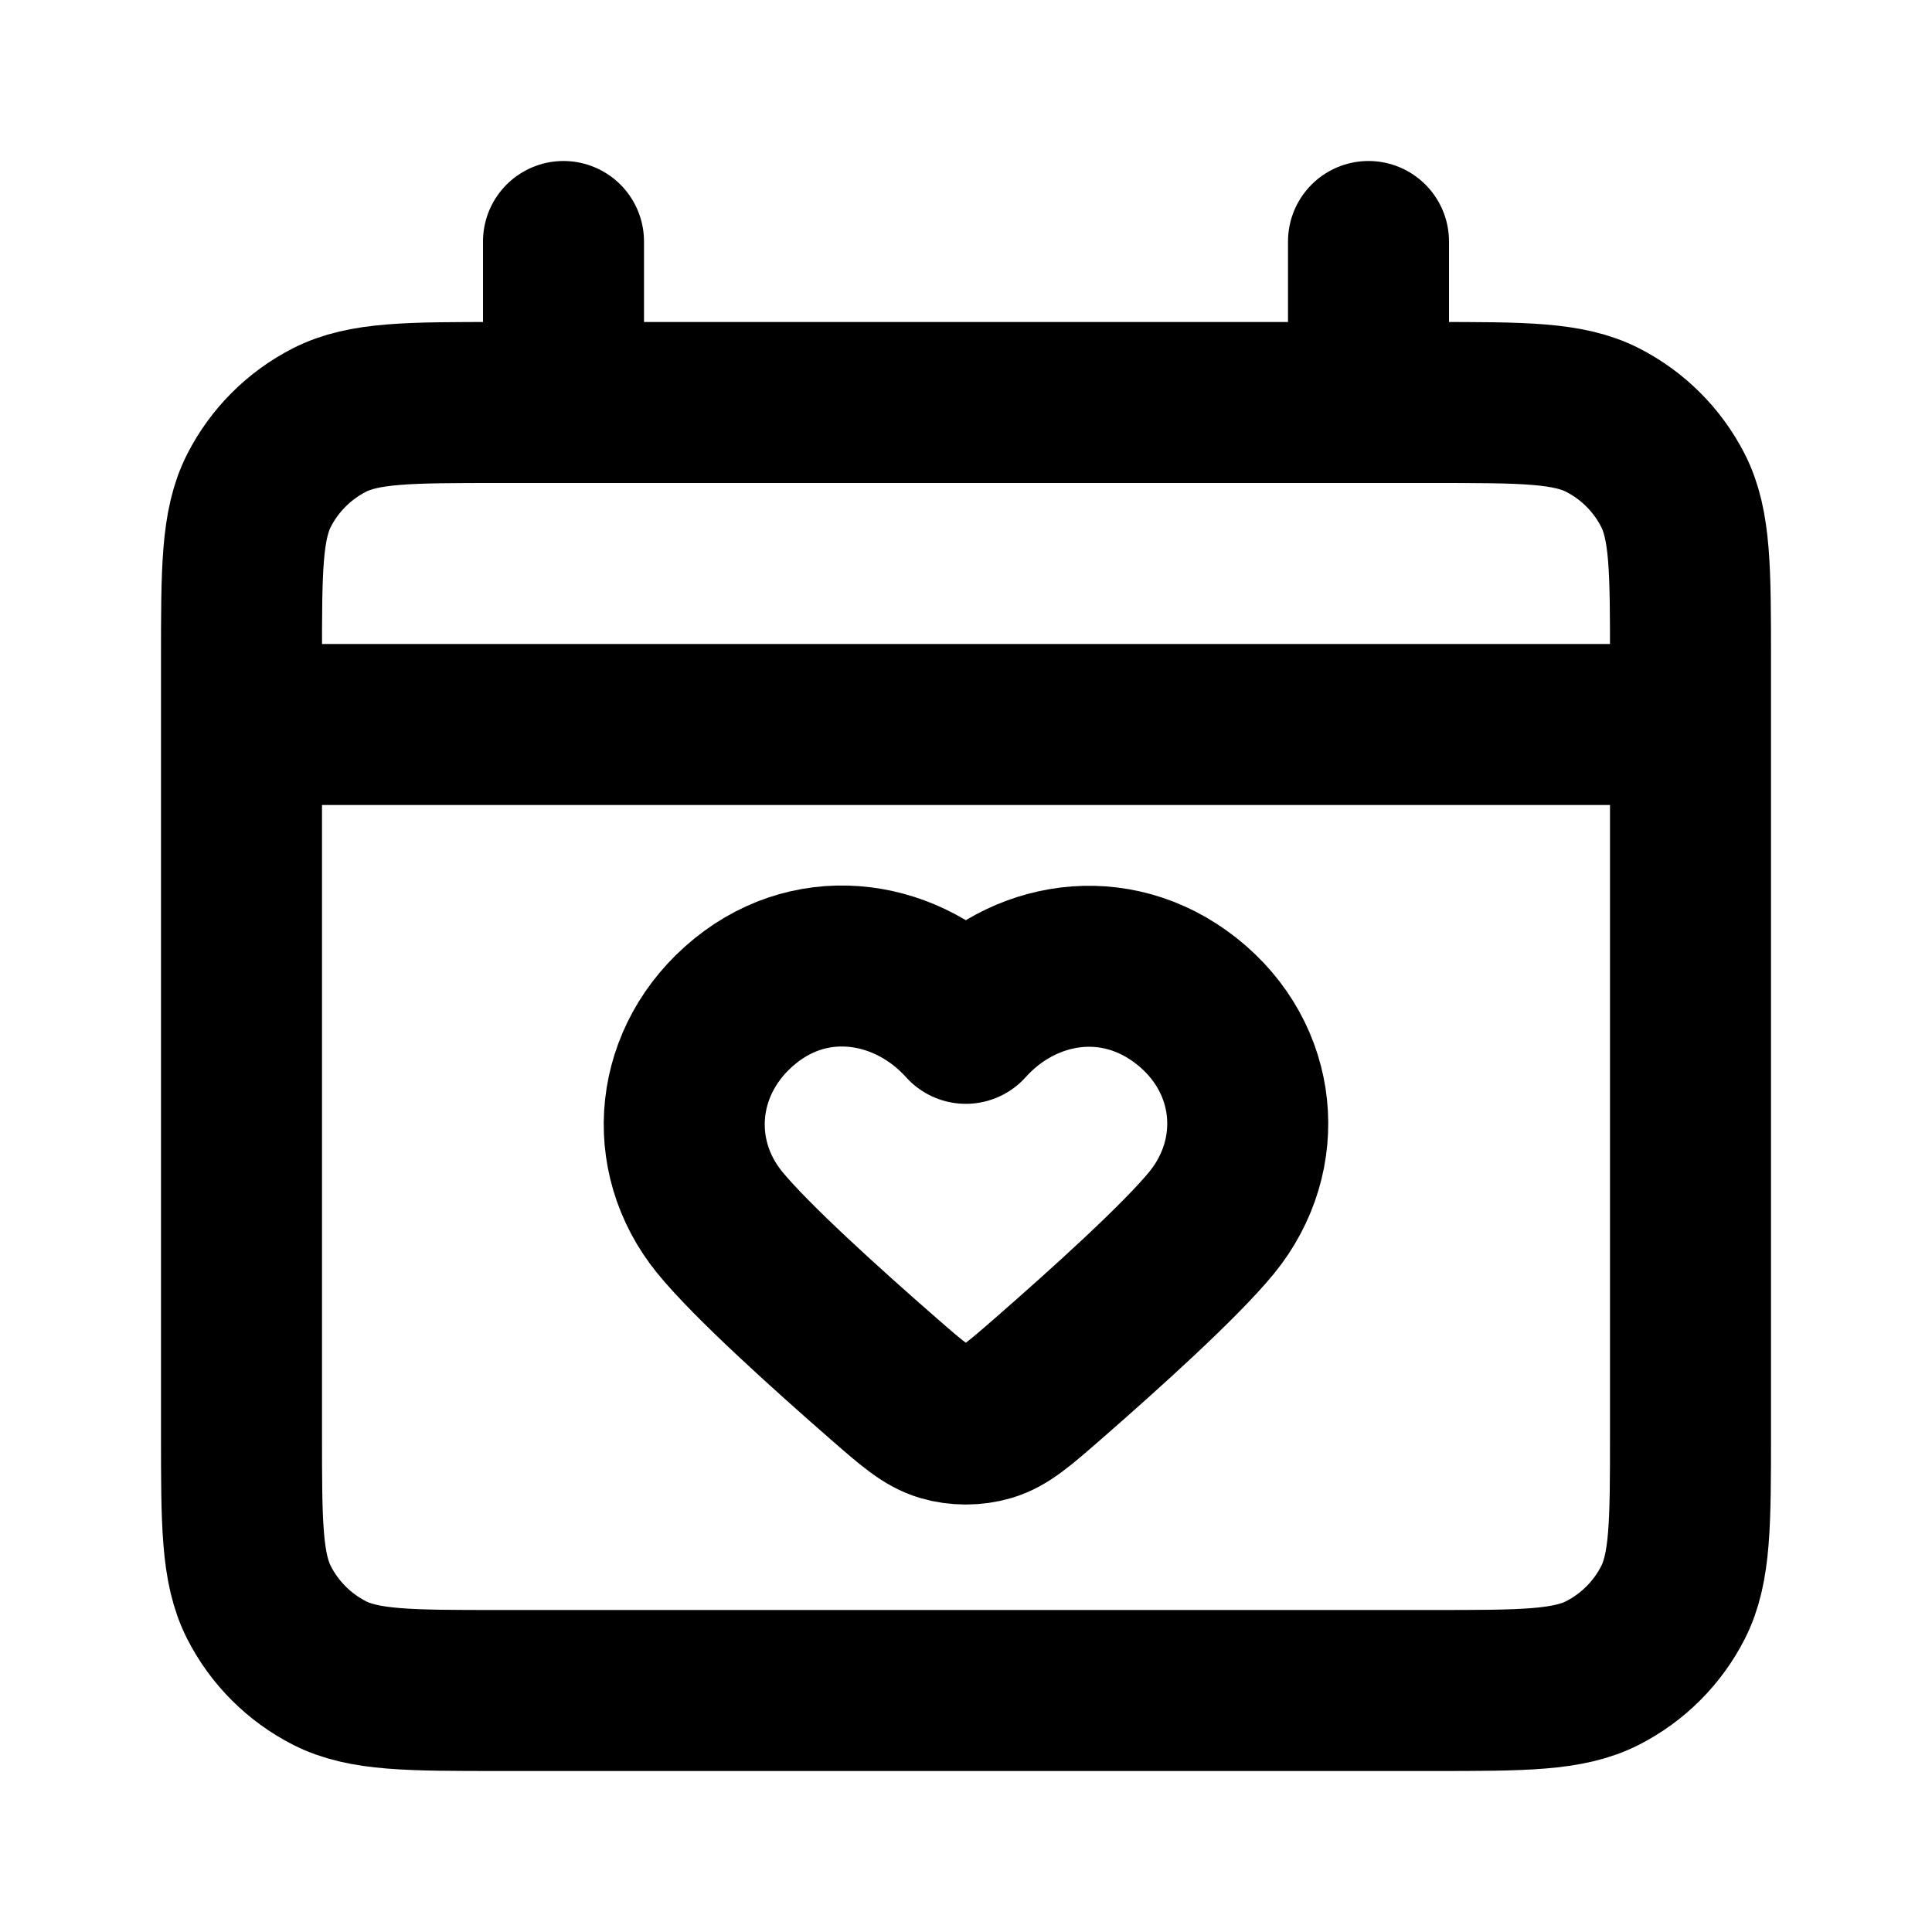 <?xml version="1.0" encoding="utf-8"?><!-- Uploaded to: SVG Repo, www.svgrepo.com, Generator: SVG Repo Mixer Tools -->
<svg width="800px" height="800px" viewBox="0 0 24 24" fill="none" xmlns="http://www.w3.org/2000/svg">
<path d="M3 9H21M7 3V5M17 3V5M11.998 12.712C11.298 11.933 10.131 11.723 9.254 12.437C8.377 13.15 8.254 14.343 8.942 15.187C9.331 15.663 10.255 16.498 10.985 17.135C11.332 17.437 11.505 17.588 11.715 17.65C11.893 17.703 12.102 17.703 12.28 17.65C12.49 17.588 12.663 17.437 13.01 17.135C13.74 16.498 14.664 15.663 15.053 15.187C15.741 14.343 15.633 13.143 14.741 12.437C13.849 11.731 12.697 11.933 11.998 12.712ZM6.2 21H17.8C18.92 21 19.48 21 19.908 20.782C20.284 20.59 20.59 20.284 20.782 19.908C21 19.48 21 18.92 21 17.8V8.2C21 7.08 21 6.52 20.782 6.092C20.59 5.716 20.284 5.41 19.908 5.218C19.48 5 18.92 5 17.8 5H6.2C5.08 5 4.52 5 4.092 5.218C3.716 5.41 3.41 5.716 3.218 6.092C3 6.52 3 7.08 3 8.2V17.8C3 18.92 3 19.48 3.218 19.908C3.41 20.284 3.716 20.59 4.092 20.782C4.52 21 5.08 21 6.2 21Z" stroke="#000000" stroke-width="2" stroke-linecap="round" stroke-linejoin="round"/>
</svg>